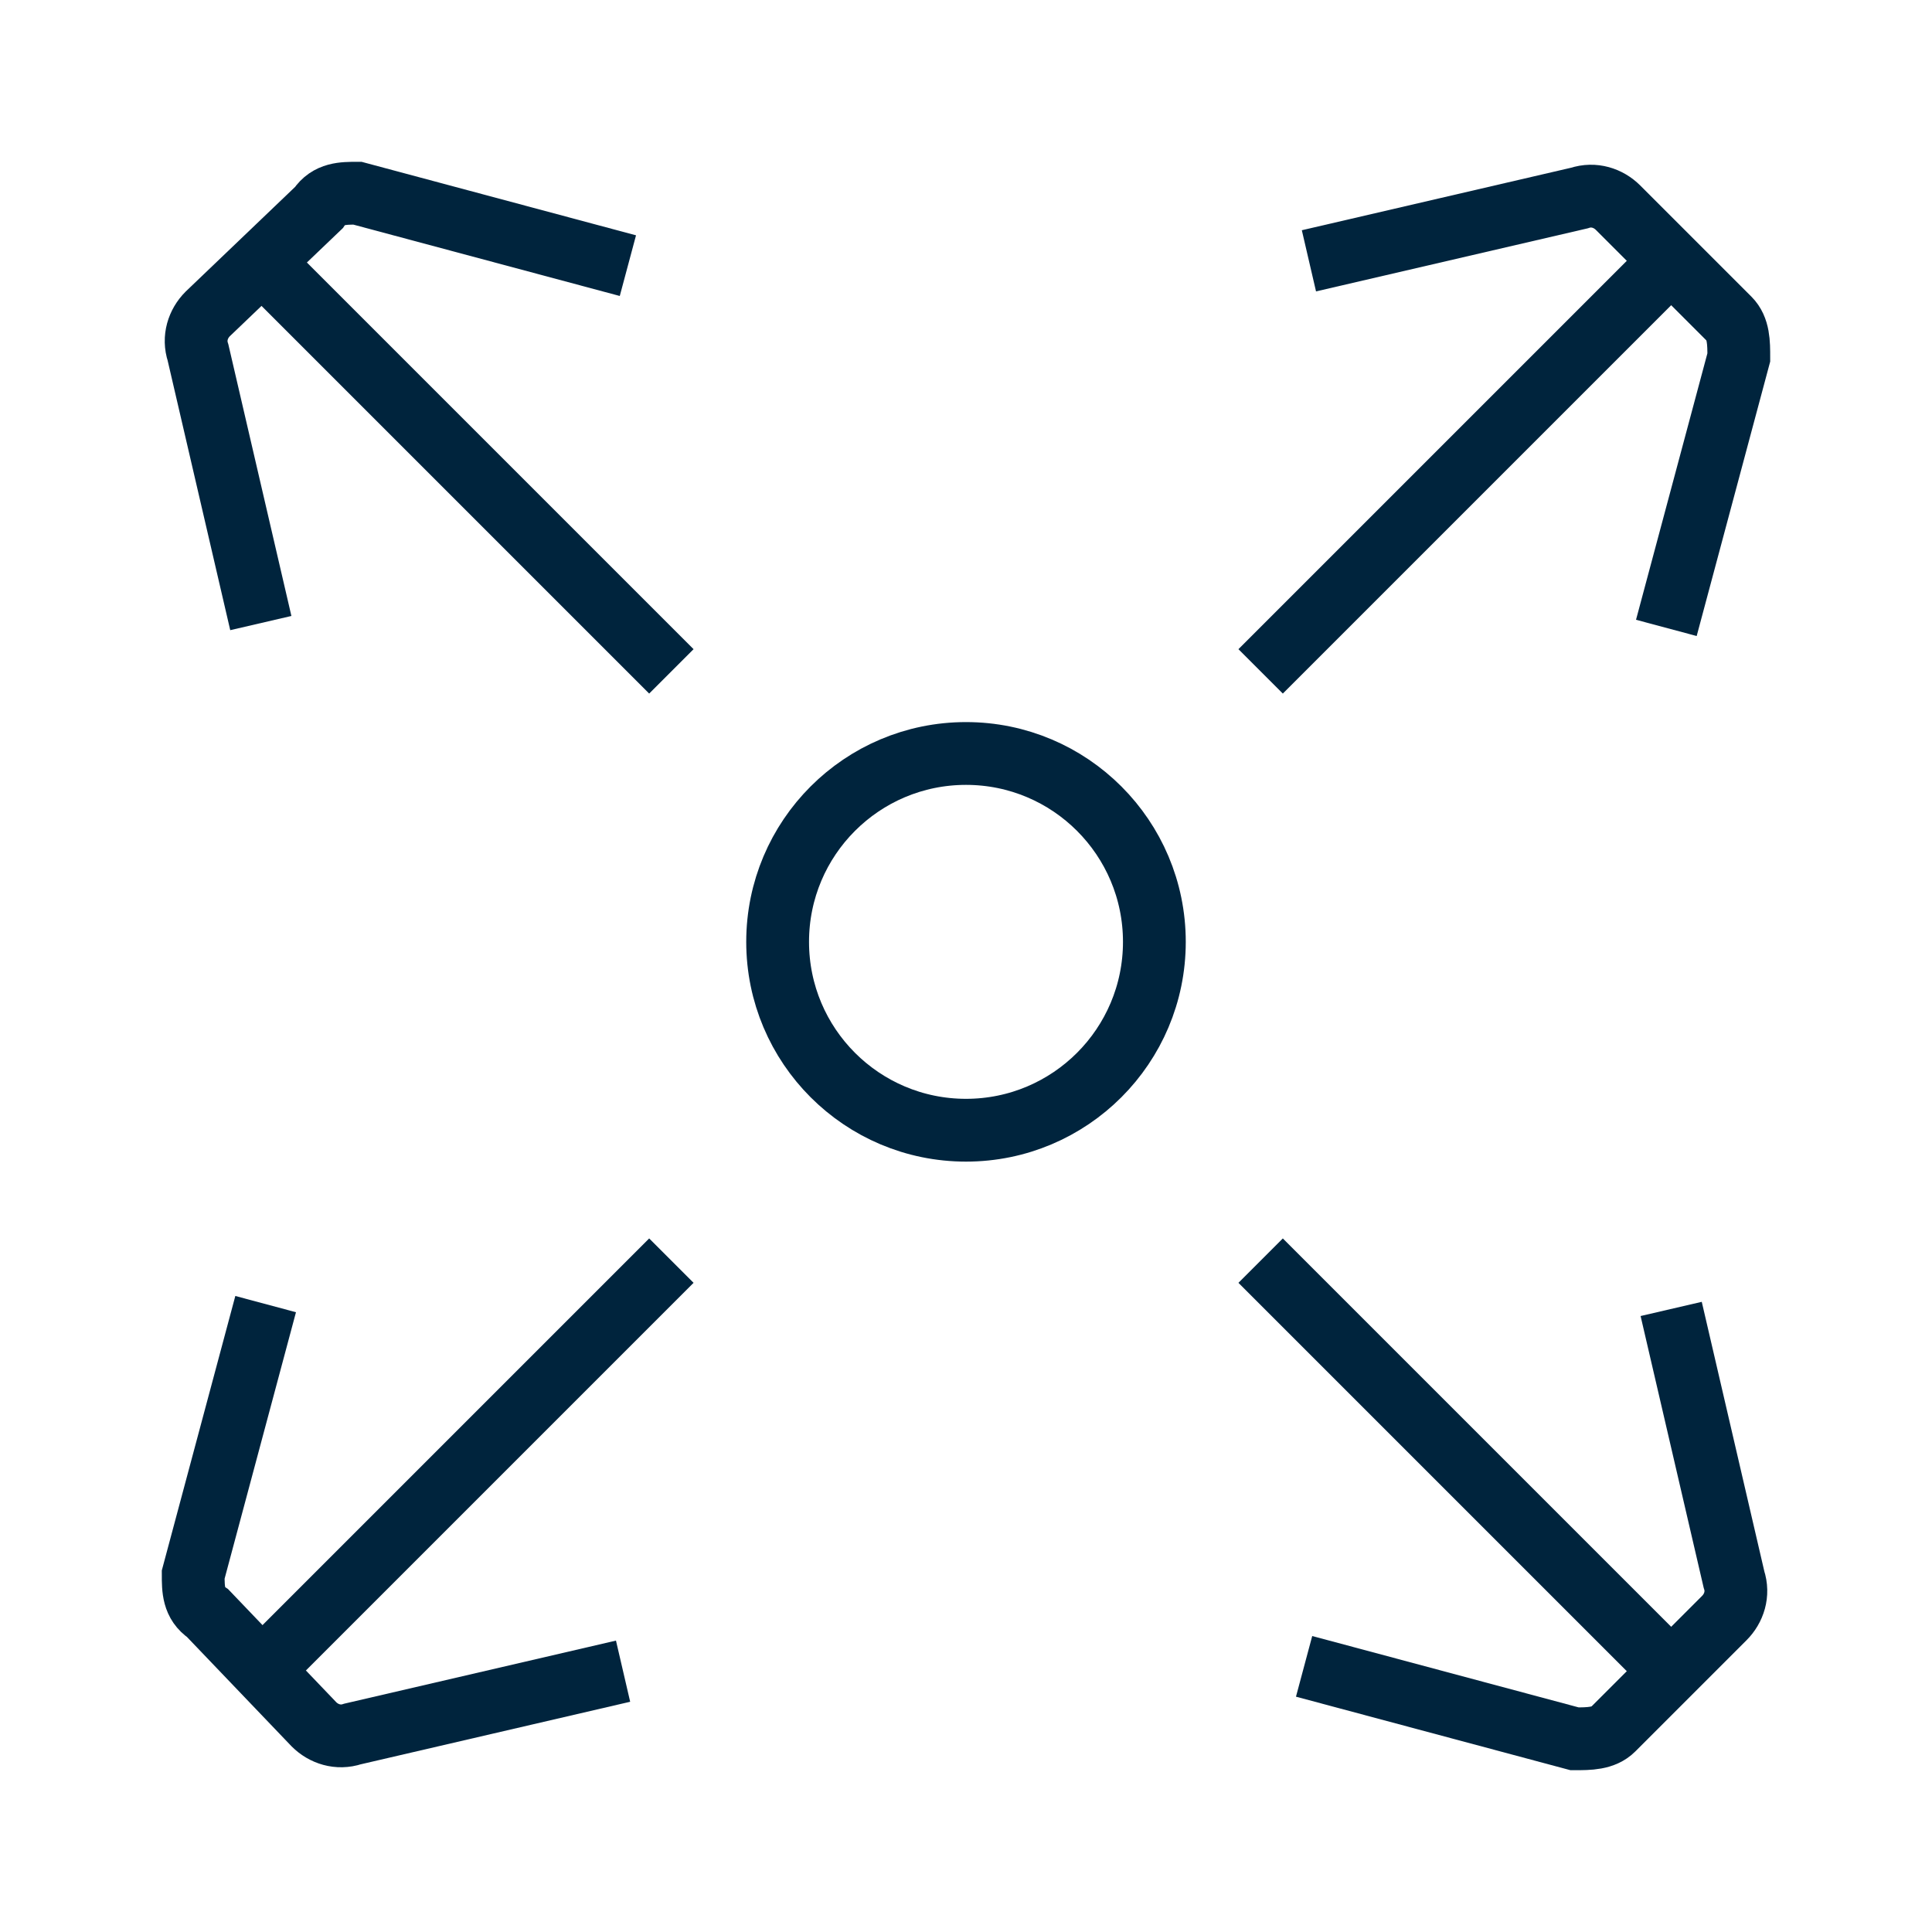 <?xml version="1.0" encoding="utf-8"?>
<!-- Generator: Adobe Illustrator 24.0.1, SVG Export Plug-In . SVG Version: 6.00 Build 0)  -->
<svg version="1.1" id="Layer_1" xmlns="http://www.w3.org/2000/svg" xmlns:xlink="http://www.w3.org/1999/xlink" x="0px" y="0px"
	 viewBox="0 0 40 40" style="enable-background:new 0 0 40 40;" xml:space="preserve">
<style type="text/css">
	.st0{fill:none;stroke:#00243D;stroke-width:1.3;stroke-miterlimit:10;}
</style>
<g>
	<circle class="st0" cx="20" cy="19.5" r="3.9"/>
	<g>
		<g>
			<path class="st0" d="M27.1,5.4l5.6-1.3c0.3-0.1,0.6,0,0.8,0.2l2.3,2.3C36,6.8,36,7.1,36,7.4L34.5,13"/>
			<line class="st0" x1="34.6" y1="5.4" x2="26.1" y2="13.9"/>
		</g>
		<g>
			<path class="st0" d="M12.9,34.6l-5.6,1.3c-0.3,0.1-0.6,0-0.8-0.2l-2.2-2.3C4,33.2,4,32.9,4,32.6L5.5,27"/>
			<line class="st0" x1="5.4" y1="34.6" x2="13.9" y2="26.1"/>
		</g>
	</g>
	<g>
		<g>
			<path class="st0" d="M34.6,27.1l1.3,5.6c0.1,0.3,0,0.6-0.2,0.8l-2.3,2.3C33.2,36,32.9,36,32.6,36L27,34.5"/>
			<line class="st0" x1="34.6" y1="34.6" x2="26.1" y2="26.1"/>
		</g>
		<g>
			<path class="st0" d="M5.4,12.9L4.1,7.3C4,7,4.1,6.7,4.3,6.5l2.3-2.2C6.8,4,7.1,4,7.4,4L13,5.5"/>
			<line class="st0" x1="5.4" y1="5.4" x2="13.9" y2="13.9"/>
		</g>
	</g>
</g>
</svg>

